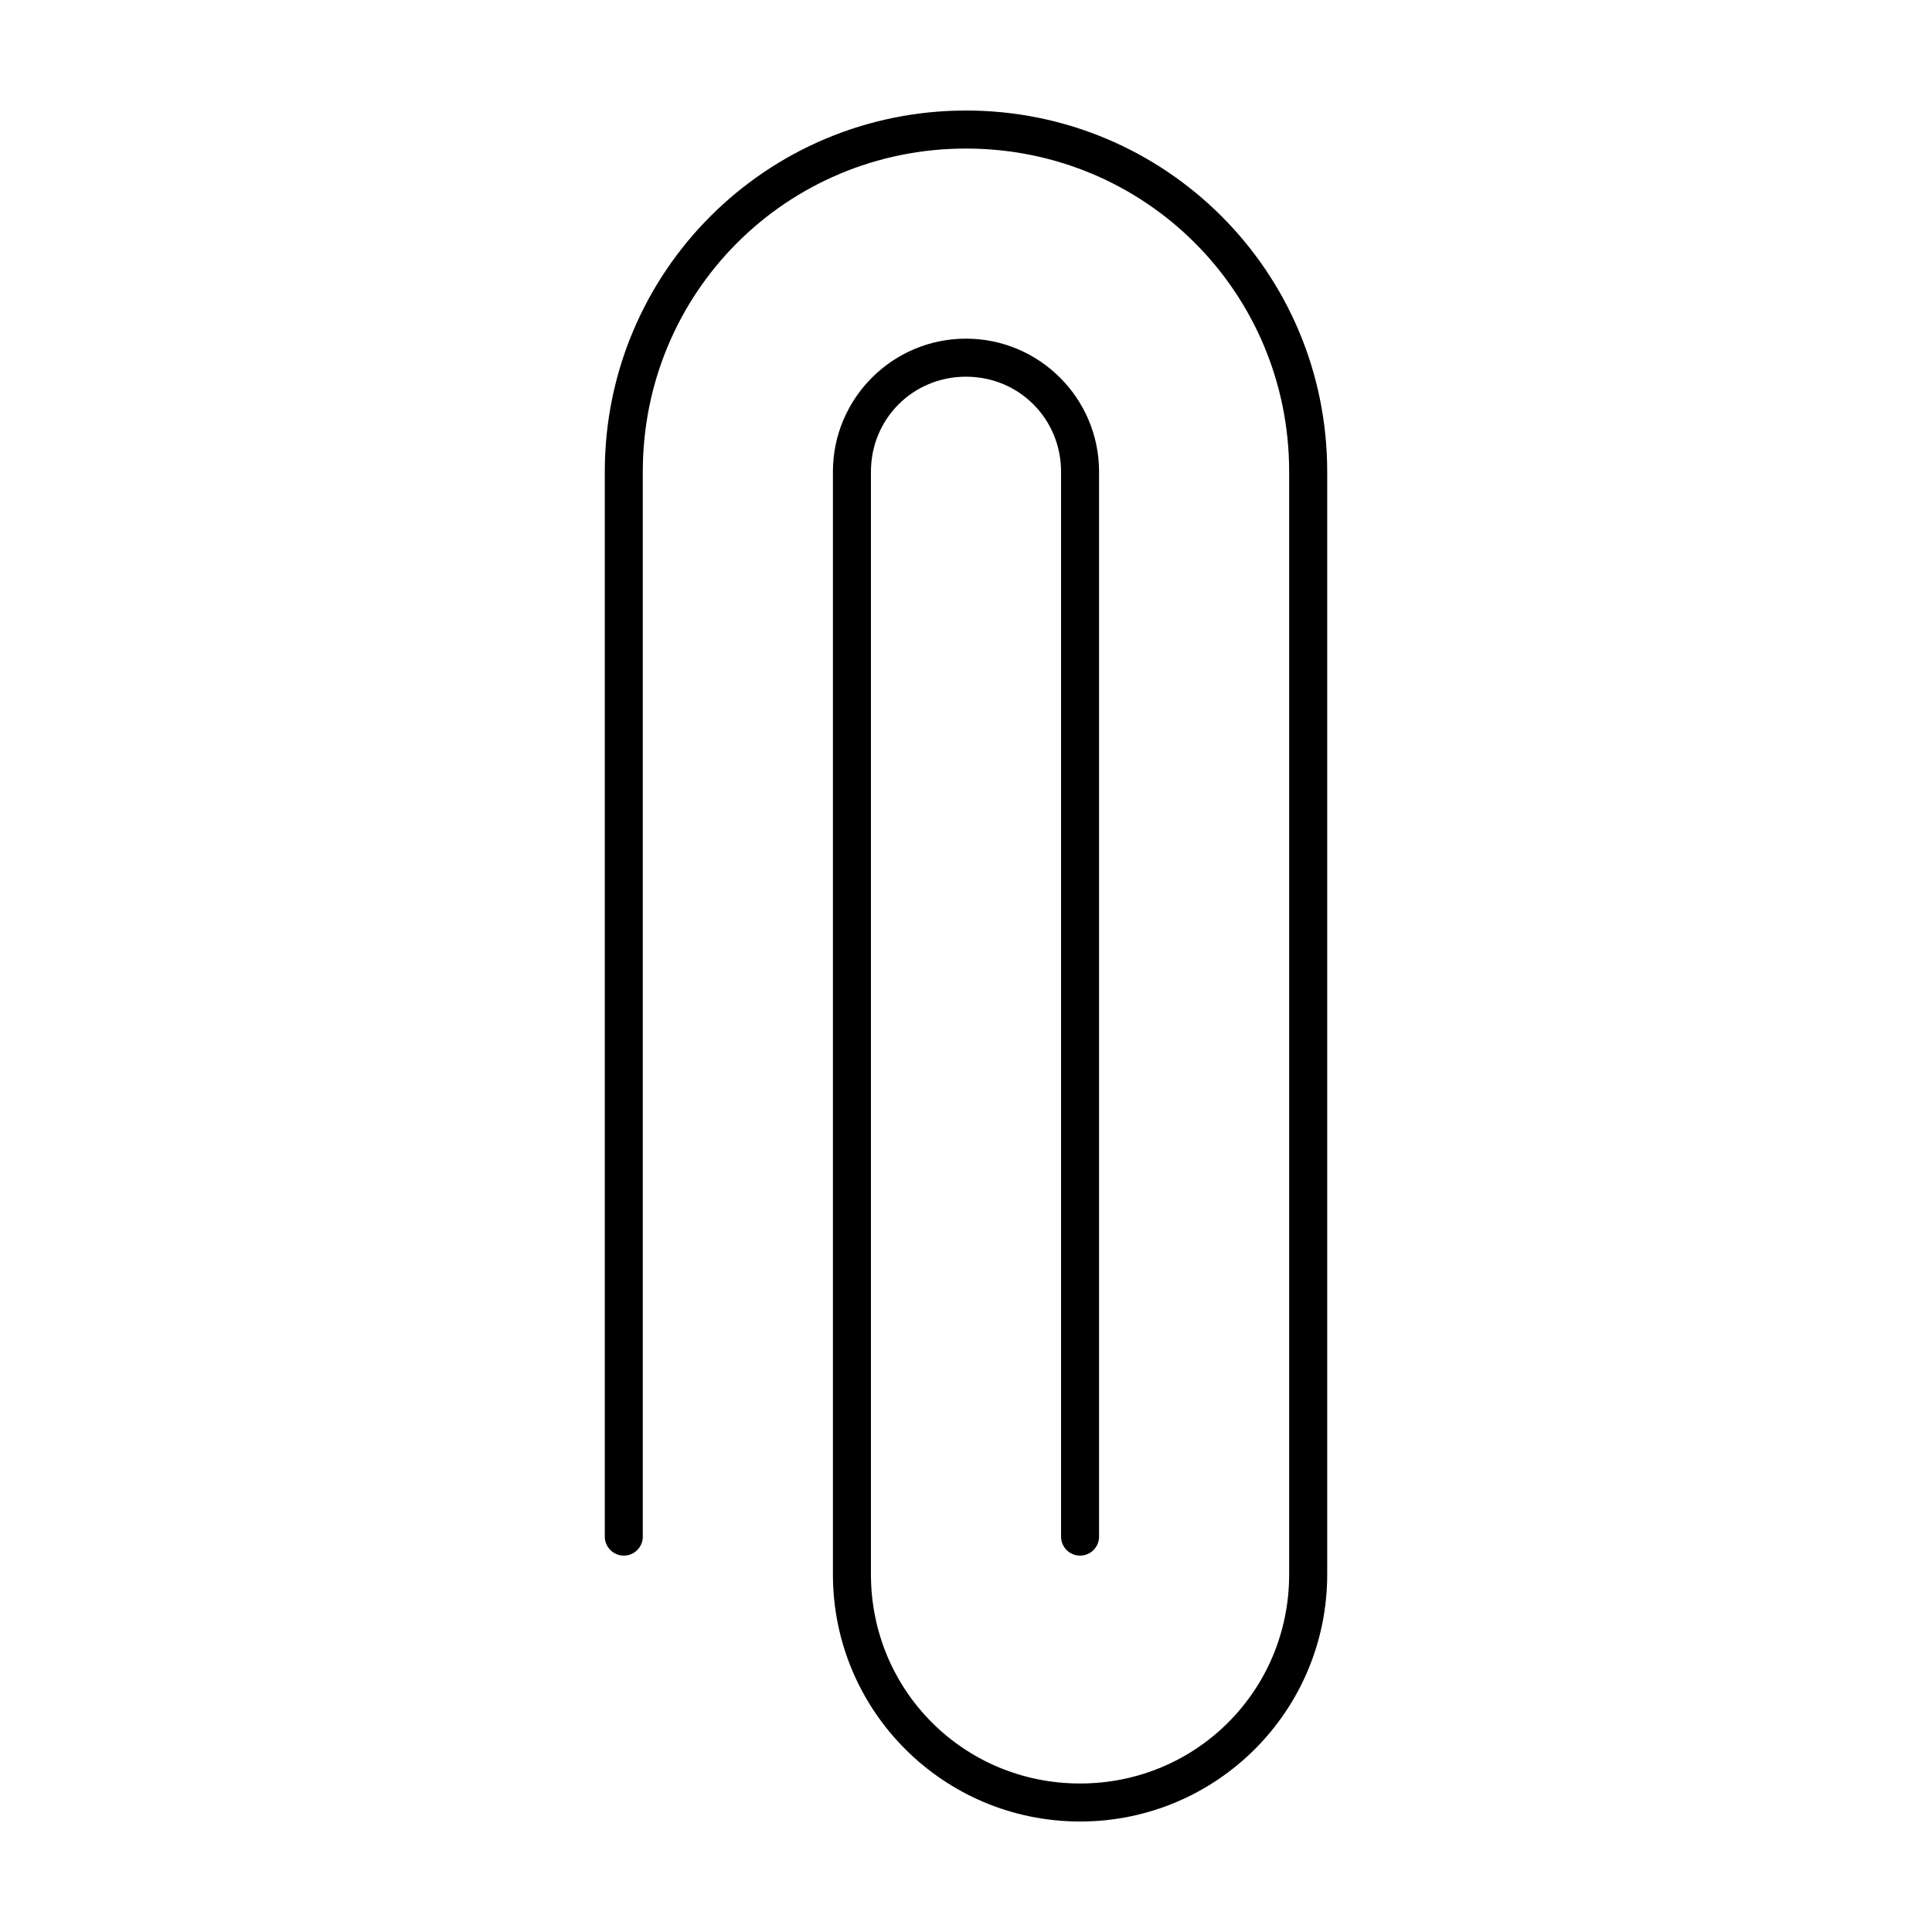 <?xml version="1.0" encoding="UTF-8"?>
<!-- Uploaded to: SVG Repo, www.svgrepo.com, Generator: SVG Repo Mixer Tools -->
<svg fill="#000000" width="800px" height="800px" version="1.1" viewBox="144 144 512 512" xmlns="http://www.w3.org/2000/svg">
 <path d="m400 173.29c52.945 0 95.723 42.781 95.723 95.723v292.21c0 36.195-29.297 65.496-65.496 65.496-36.195 0-65.496-29.297-65.496-65.496v-292.21c0-19.449 15.816-35.266 35.266-35.266 19.449 0 35.266 15.816 35.266 35.266v282.13l0.004 0.004c0.02 1.348-0.504 2.648-1.449 3.606-0.949 0.961-2.242 1.504-3.59 1.504-1.348 0-2.641-0.543-3.586-1.504-0.949-0.957-1.469-2.258-1.453-3.606v-282.13c0-14.043-11.148-25.191-25.191-25.191-14.043 0-25.191 11.148-25.191 25.191v292.21c0 30.789 24.629 55.418 55.418 55.418 30.789 0 55.418-24.629 55.418-55.418v-292.21c0-47.535-38.113-85.648-85.648-85.648-47.535 0-85.648 38.113-85.648 85.648v282.13h0.008c0.02 1.348-0.504 2.648-1.449 3.606-0.949 0.961-2.242 1.504-3.59 1.504s-2.641-0.543-3.586-1.504c-0.949-0.957-1.469-2.258-1.453-3.606v-282.13c0-52.945 42.781-95.723 95.723-95.723z"/>
</svg>